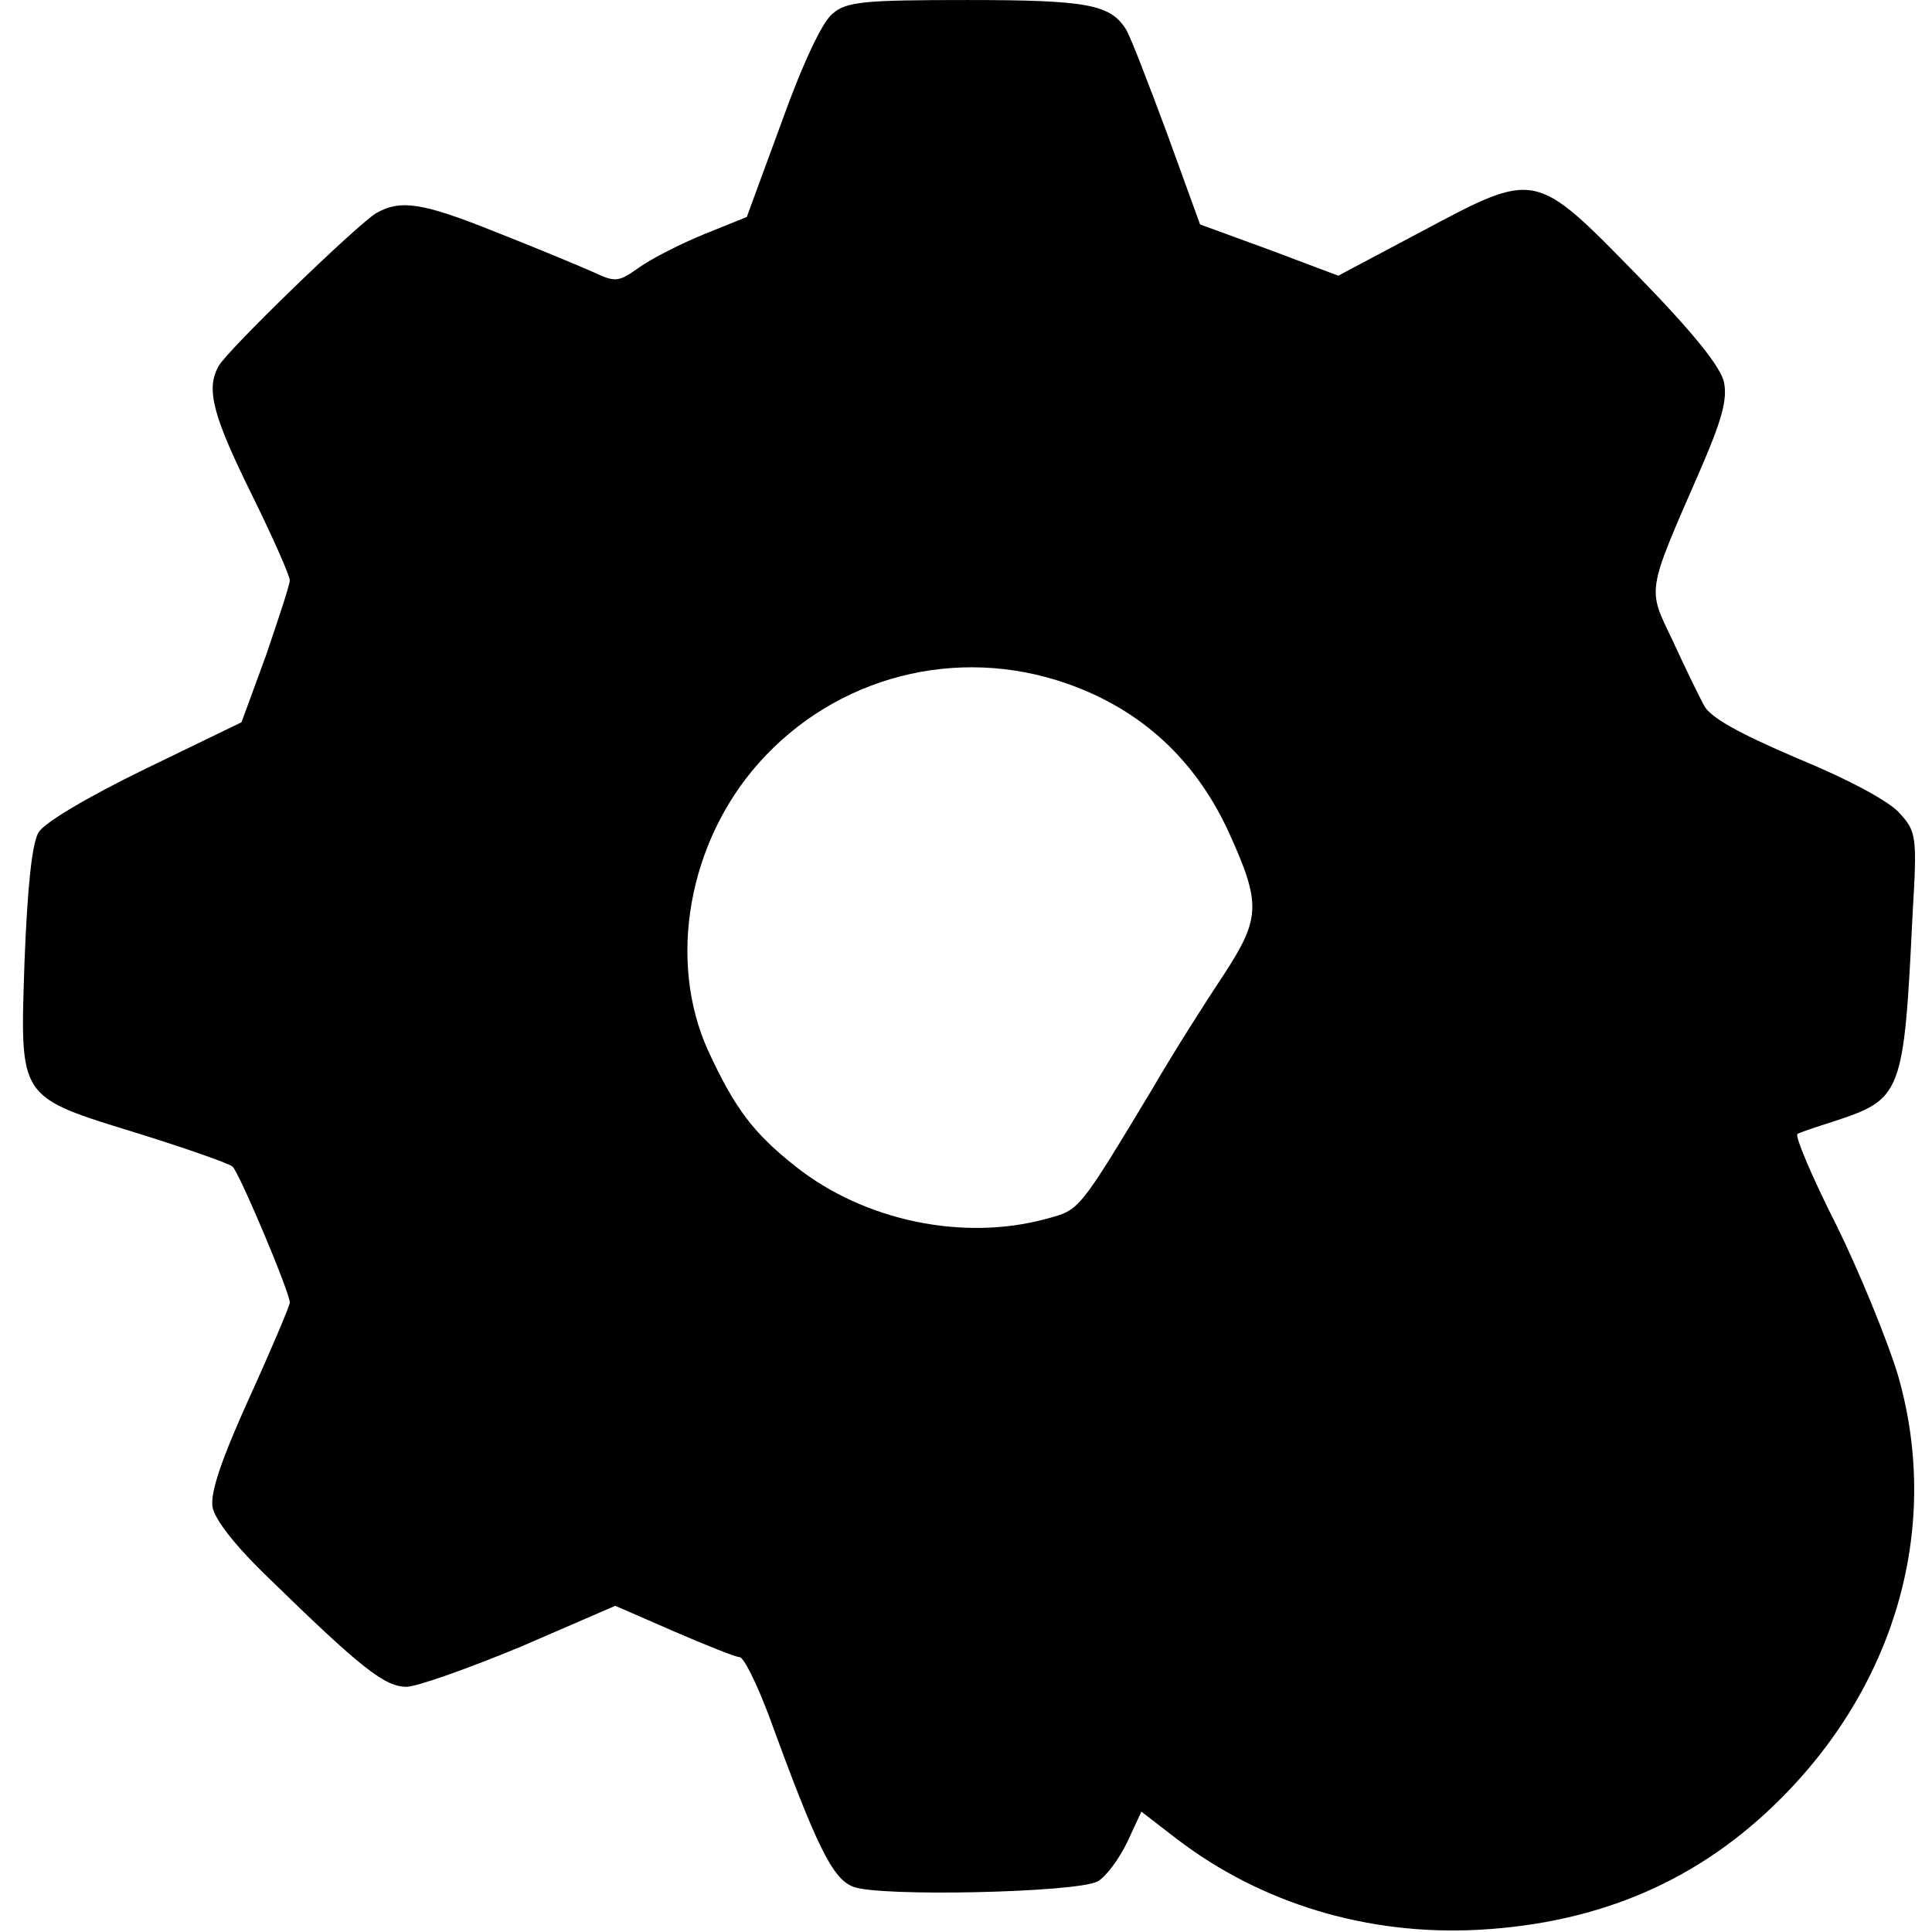 <?xml version="1.0" standalone="no"?>
<!DOCTYPE svg PUBLIC "-//W3C//DTD SVG 20010904//EN"
 "http://www.w3.org/TR/2001/REC-SVG-20010904/DTD/svg10.dtd">
<svg version="1.0" xmlns="http://www.w3.org/2000/svg"
 width="260pt" height="260pt" viewBox="0 0 260 260"
 preserveAspectRatio="xMidYMid meet">
<g transform="translate(0,260) scale(0.1,-0.1)"
fill="#000000" stroke="none">
<path d="M1121 2582 c-14 -10 -41 -68 -69 -146 l-47 -128 -57 -23 c-32 -13
-71 -33 -88 -45 -28 -20 -32 -20 -62 -6 -18 8 -78 33 -134 55 -95 38 -125 43
-158 24 -25 -15 -201 -185 -212 -206 -17 -31 -8 -66 47 -177 27 -55 49 -105
49 -111 0 -6 -15 -51 -32 -101 l-33 -90 -130 -63 c-78 -38 -135 -72 -143 -85
-9 -15 -15 -73 -19 -174 -6 -187 -10 -181 155 -232 64 -20 121 -40 125 -44 9
-8 77 -169 77 -183 0 -4 -24 -61 -54 -127 -38 -84 -53 -128 -50 -148 3 -17 31
-53 77 -97 123 -120 155 -145 184 -145 14 0 84 25 154 54 l127 55 78 -34 c44
-19 84 -35 89 -35 6 0 23 -35 39 -77 65 -178 86 -221 114 -232 34 -14 300 -8
329 7 11 6 29 30 40 53 l19 41 48 -37 c114 -87 257 -130 406 -122 164 9 298
67 408 178 156 157 214 369 156 569 -14 46 -51 137 -83 202 -33 65 -56 120
-52 122 3 2 24 9 46 16 95 31 97 35 109 282 6 101 5 109 -17 133 -13 16 -69
46 -137 74 -82 35 -119 56 -127 72 -7 13 -26 52 -42 87 -34 71 -36 62 36 227
30 69 38 97 33 121 -5 21 -41 66 -116 143 -139 142 -136 142 -290 60 l-113
-60 -93 35 -93 34 -45 124 c-25 67 -49 130 -55 139 -21 33 -52 39 -213 39
-137 0 -163 -2 -181 -18z m315 -902 c100 -35 174 -103 219 -203 42 -93 41
-113 -7 -187 -24 -36 -68 -105 -97 -155 -100 -166 -98 -163 -142 -175 -112
-31 -246 -3 -338 70 -57 45 -82 78 -118 156 -55 121 -27 280 68 387 104 117
267 159 415 107z"/>
</g>
</svg>
